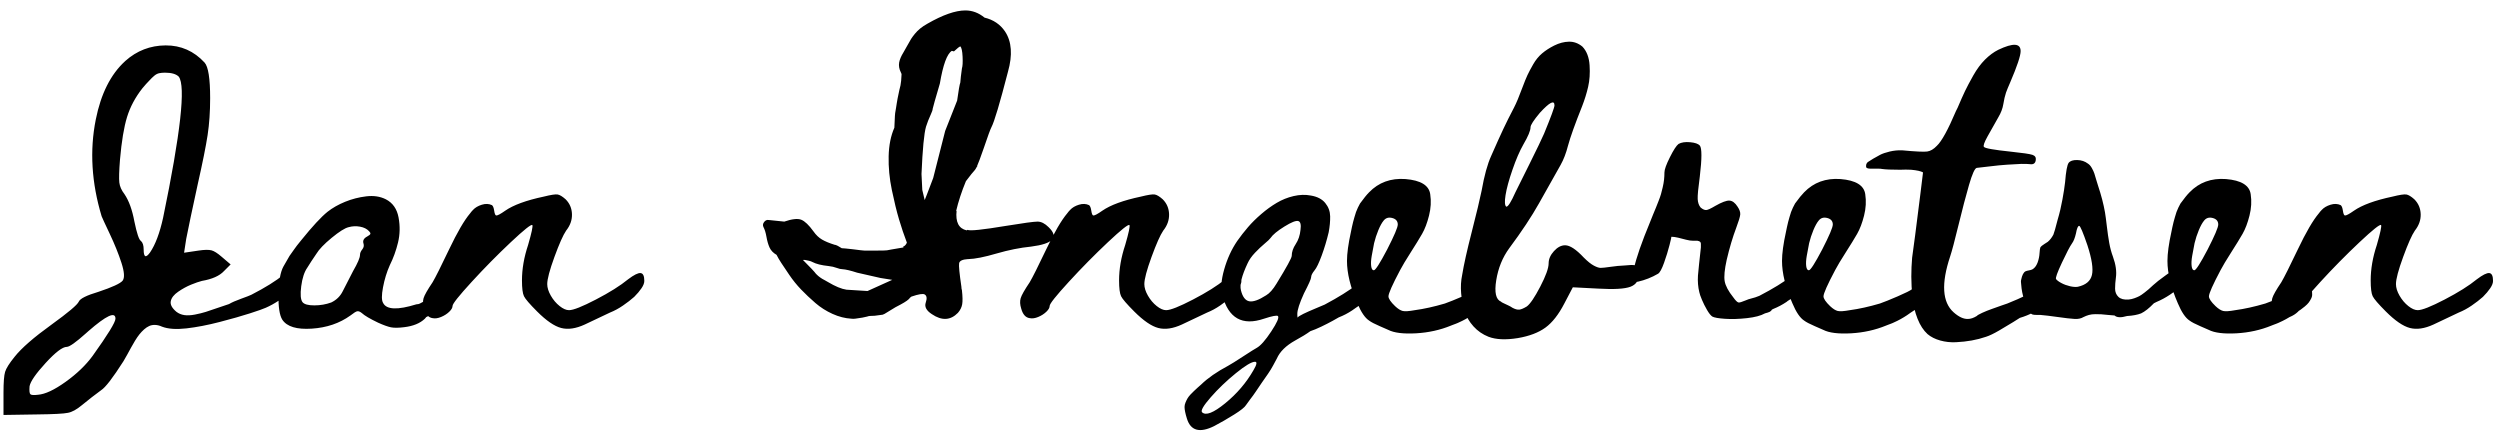<?xml version="1.0" encoding="UTF-8"?>
<svg xmlns="http://www.w3.org/2000/svg" width="235" height="42" viewBox="0 0 235 42" fill="none">
  <path d="M26.679 25.806C27.045 25.506 27.366 25.381 27.641 25.431C27.916 25.481 28.054 25.748 28.054 26.231C28.054 26.381 28.02 26.531 27.954 26.681C27.887 26.831 27.812 26.96 27.729 27.069C27.645 27.177 27.524 27.298 27.366 27.431C27.208 27.564 27.079 27.664 26.979 27.731C26.879 27.798 26.733 27.893 26.541 28.018C26.349 28.143 26.237 28.223 26.204 28.256C25.804 28.523 25.395 28.748 24.979 28.931C24.762 29.031 24.266 29.206 23.491 29.456C22.716 29.706 21.766 29.977 20.641 30.268C19.516 30.56 18.474 30.76 17.516 30.869C16.558 30.977 15.795 30.923 15.229 30.706C15.012 30.606 14.8 30.552 14.591 30.544C14.383 30.535 14.195 30.569 14.029 30.643C13.862 30.718 13.7 30.827 13.541 30.968C13.383 31.11 13.237 31.264 13.104 31.431C12.97 31.598 12.833 31.798 12.691 32.031C12.55 32.264 12.425 32.481 12.316 32.681C12.208 32.881 12.087 33.102 11.954 33.343C11.82 33.585 11.704 33.789 11.604 33.956C10.604 35.523 9.904 36.431 9.504 36.681C8.954 37.081 8.354 37.548 7.704 38.081C7.204 38.498 6.762 38.739 6.379 38.806C5.995 38.889 5.037 38.939 3.504 38.956L0.329 39.006V36.906C0.329 35.939 0.379 35.289 0.479 34.956C0.579 34.623 0.879 34.148 1.379 33.531C2.029 32.714 3.187 31.706 4.854 30.506C6.42 29.373 7.27 28.656 7.404 28.356C7.52 28.073 8.137 27.764 9.254 27.431C10.554 26.998 11.312 26.648 11.529 26.381C11.729 26.114 11.691 25.556 11.416 24.706C11.141 23.856 10.774 22.948 10.316 21.981C9.858 21.014 9.604 20.464 9.554 20.331C8.604 17.181 8.42 14.148 9.004 11.231C9.487 8.814 10.404 6.989 11.754 5.756C11.754 5.756 11.762 5.748 11.779 5.731C12.862 4.764 14.124 4.277 15.566 4.268C17.008 4.26 18.229 4.798 19.229 5.881C19.579 6.264 19.754 7.381 19.754 9.231C19.754 10.498 19.674 11.652 19.516 12.694C19.358 13.735 19.045 15.289 18.579 17.356C18.062 19.723 17.704 21.423 17.504 22.456L17.304 23.756L18.654 23.556C19.204 23.473 19.612 23.464 19.879 23.531C20.129 23.598 20.445 23.798 20.829 24.131L21.679 24.856L21.054 25.481C20.637 25.931 19.945 26.239 18.979 26.406C18.712 26.473 18.375 26.589 17.966 26.756C17.558 26.923 17.154 27.143 16.754 27.419C16.354 27.694 16.12 27.989 16.054 28.306C15.987 28.623 16.162 28.956 16.579 29.306C16.795 29.473 17.045 29.577 17.329 29.619C17.612 29.66 17.945 29.643 18.329 29.569C18.712 29.494 19.049 29.41 19.341 29.319C19.633 29.227 20.016 29.098 20.491 28.931C20.966 28.764 21.312 28.648 21.529 28.581C21.779 28.431 22.158 28.264 22.666 28.081C23.174 27.898 23.495 27.773 23.629 27.706C24.929 27.039 25.945 26.406 26.679 25.806ZM8.704 33.456C10.137 31.456 10.854 30.289 10.854 29.956C10.854 29.256 10.004 29.648 8.304 31.131L8.079 31.331C7.129 32.181 6.529 32.606 6.279 32.606C5.879 32.606 5.216 33.11 4.291 34.118C3.366 35.127 2.862 35.856 2.779 36.306C2.745 36.723 2.77 36.973 2.854 37.056C2.937 37.139 3.179 37.156 3.579 37.106C4.245 37.056 5.108 36.652 6.166 35.894C7.225 35.135 8.07 34.323 8.704 33.456ZM15.329 20.481C16.979 12.514 17.47 8.089 16.804 7.206C16.554 6.956 16.12 6.831 15.504 6.831C15.304 6.831 15.124 6.848 14.966 6.881C14.808 6.914 14.654 6.993 14.504 7.118C14.354 7.243 14.195 7.398 14.029 7.581C13.845 7.764 13.629 8.006 13.379 8.306C12.712 9.156 12.233 10.056 11.941 11.006C11.649 11.956 11.429 13.289 11.279 15.006C11.195 16.073 11.175 16.789 11.216 17.156C11.258 17.523 11.42 17.889 11.704 18.256C12.12 18.873 12.429 19.723 12.629 20.806C12.862 21.939 13.07 22.556 13.254 22.656C13.42 22.806 13.504 23.073 13.504 23.456C13.504 24.189 13.704 24.281 14.104 23.731C14.604 22.998 15.012 21.914 15.329 20.481ZM42.065 26.931C42.382 26.681 42.653 26.577 42.878 26.619C43.103 26.66 43.215 26.881 43.215 27.281C43.215 27.364 43.199 27.452 43.165 27.544C43.132 27.635 43.095 27.718 43.053 27.794C43.011 27.869 42.949 27.948 42.865 28.031C42.782 28.114 42.707 28.189 42.64 28.256C42.574 28.323 42.49 28.393 42.39 28.468C42.29 28.544 42.207 28.602 42.14 28.643C42.074 28.685 41.99 28.739 41.89 28.806C41.79 28.873 41.715 28.923 41.665 28.956C41.349 29.173 41.015 29.356 40.665 29.506C40.632 29.523 40.432 29.623 40.065 29.806L39.94 29.956C39.49 30.389 38.84 30.656 37.99 30.756C37.457 30.823 37.045 30.827 36.753 30.768C36.461 30.71 36.057 30.564 35.54 30.331C34.774 29.964 34.265 29.664 34.015 29.431C33.849 29.298 33.707 29.239 33.59 29.256C33.474 29.273 33.257 29.406 32.94 29.656C31.924 30.389 30.711 30.802 29.303 30.893C27.895 30.985 26.974 30.706 26.54 30.056C26.274 29.639 26.153 28.831 26.178 27.631C26.203 26.431 26.357 25.573 26.64 25.056C26.89 24.606 27.082 24.273 27.215 24.056C27.365 23.839 27.507 23.639 27.64 23.456C27.774 23.256 27.999 22.964 28.315 22.581C29.365 21.281 30.19 20.389 30.79 19.906C31.257 19.539 31.807 19.227 32.44 18.968C33.074 18.71 33.736 18.539 34.428 18.456C35.12 18.373 35.732 18.464 36.265 18.731C36.915 19.064 37.315 19.635 37.465 20.444C37.615 21.252 37.599 22.035 37.415 22.794C37.232 23.552 36.974 24.264 36.64 24.931C36.357 25.564 36.145 26.256 36.003 27.006C35.861 27.756 35.865 28.248 36.015 28.481C36.332 29.114 37.374 29.156 39.14 28.606C39.207 28.589 39.274 28.581 39.34 28.581C39.44 28.548 39.515 28.514 39.565 28.481C40.632 27.931 41.465 27.414 42.065 26.931ZM34.515 22.231C34.699 22.131 34.799 22.048 34.815 21.981C34.832 21.914 34.79 21.831 34.69 21.731C34.49 21.514 34.207 21.373 33.84 21.306C33.474 21.239 33.115 21.256 32.765 21.356C32.415 21.439 31.886 21.773 31.178 22.356C30.47 22.939 29.99 23.439 29.74 23.856C29.407 24.339 29.124 24.773 28.89 25.156C28.607 25.556 28.415 26.139 28.315 26.906C28.215 27.673 28.257 28.173 28.44 28.406C28.607 28.606 28.974 28.706 29.54 28.706C30.107 28.706 30.64 28.614 31.14 28.431C31.624 28.198 31.982 27.848 32.215 27.381C32.615 26.598 32.94 25.964 33.19 25.481C33.624 24.731 33.84 24.223 33.84 23.956C33.84 23.789 33.911 23.619 34.053 23.444C34.195 23.268 34.232 23.081 34.165 22.881C34.082 22.614 34.199 22.398 34.515 22.231ZM40.665 26.531C40.932 26.081 41.449 25.052 42.215 23.444C42.982 21.835 43.64 20.706 44.19 20.056C44.274 19.939 44.365 19.831 44.465 19.731C44.665 19.514 44.94 19.352 45.29 19.244C45.64 19.135 45.957 19.148 46.24 19.281C46.34 19.348 46.411 19.523 46.453 19.806C46.495 20.089 46.557 20.239 46.64 20.256C46.757 20.273 47.04 20.123 47.49 19.806C48.257 19.273 49.465 18.831 51.115 18.481C51.782 18.314 52.215 18.248 52.415 18.281C52.615 18.314 52.865 18.464 53.165 18.731C53.549 19.114 53.749 19.581 53.765 20.131C53.782 20.681 53.599 21.198 53.215 21.681C52.932 22.098 52.565 22.923 52.115 24.156C51.665 25.389 51.44 26.239 51.44 26.706C51.44 27.039 51.553 27.402 51.778 27.794C52.003 28.185 52.278 28.51 52.603 28.768C52.928 29.027 53.224 29.156 53.49 29.156C53.89 29.156 54.732 28.823 56.015 28.156C57.299 27.489 58.307 26.856 59.04 26.256C59.59 25.839 59.982 25.643 60.215 25.669C60.449 25.694 60.565 25.939 60.565 26.406C60.565 26.606 60.478 26.835 60.303 27.093C60.128 27.352 59.899 27.623 59.615 27.906C59.315 28.173 58.965 28.444 58.565 28.718C58.165 28.994 57.757 29.214 57.34 29.381C56.24 29.898 55.449 30.273 54.965 30.506C54.132 30.889 53.395 30.998 52.753 30.831C52.111 30.664 51.357 30.148 50.49 29.281C49.79 28.581 49.378 28.102 49.253 27.843C49.128 27.585 49.065 27.089 49.065 26.356C49.065 25.289 49.257 24.181 49.64 23.031C49.974 21.881 50.107 21.256 50.04 21.156C49.94 21.056 49.265 21.593 48.015 22.768C46.765 23.944 45.54 25.185 44.34 26.494C43.14 27.802 42.54 28.556 42.54 28.756C42.54 28.923 42.436 29.106 42.228 29.306C42.02 29.506 41.765 29.669 41.465 29.794C41.165 29.919 40.899 29.956 40.665 29.906C40.282 29.856 40.015 29.556 39.865 29.006C39.749 28.639 39.732 28.314 39.815 28.031C39.899 27.748 40.182 27.248 40.665 26.531ZM98.57 21.356C99.554 22.306 99.004 22.914 96.921 23.181C95.904 23.281 94.82 23.498 93.671 23.831C92.537 24.164 91.654 24.339 91.02 24.356H90.971C90.471 24.389 90.2 24.518 90.158 24.744C90.116 24.968 90.187 25.706 90.371 26.956C90.371 27.073 90.387 27.181 90.421 27.281C90.487 27.881 90.496 28.323 90.445 28.606C90.395 28.889 90.262 29.156 90.046 29.406C89.346 30.123 88.529 30.164 87.596 29.531C87.079 29.198 86.887 28.835 87.02 28.444C87.154 28.052 87.121 27.798 86.921 27.681C86.77 27.581 86.354 27.648 85.671 27.881L85.546 27.981C85.445 28.148 85.145 28.364 84.645 28.631C84.412 28.748 84.254 28.831 84.171 28.881L83.145 29.506L82.971 29.581L82.221 29.681C81.854 29.681 81.621 29.706 81.52 29.756C81.287 29.823 80.912 29.889 80.395 29.956C80.262 29.973 80.137 29.973 80.02 29.956C79.437 29.923 78.85 29.773 78.258 29.506C77.666 29.239 77.129 28.898 76.645 28.481C76.162 28.064 75.716 27.643 75.308 27.218C74.9 26.794 74.529 26.335 74.195 25.843C73.862 25.352 73.608 24.973 73.433 24.706C73.258 24.439 73.112 24.189 72.996 23.956C72.679 23.773 72.458 23.539 72.333 23.256C72.208 22.973 72.112 22.639 72.046 22.256C71.979 21.873 71.887 21.573 71.77 21.356C71.687 21.189 71.704 21.031 71.82 20.881C71.937 20.714 72.087 20.648 72.27 20.681L73.721 20.831C74.454 20.581 74.987 20.523 75.32 20.656C75.654 20.789 76.037 21.156 76.471 21.756C76.704 22.089 76.971 22.343 77.27 22.518C77.57 22.694 77.962 22.856 78.445 23.006L78.57 23.031C78.671 23.064 78.812 23.139 78.996 23.256L79.121 23.331C79.237 23.331 79.587 23.364 80.171 23.431C80.804 23.514 81.171 23.556 81.27 23.556C81.404 23.556 81.712 23.556 82.195 23.556C82.895 23.556 83.287 23.548 83.371 23.531L83.77 23.456C84.304 23.373 84.695 23.306 84.945 23.256L84.871 23.206C85.054 23.123 85.179 22.989 85.246 22.806C84.979 22.106 84.733 21.377 84.508 20.619C84.283 19.86 84.058 18.939 83.833 17.856C83.608 16.773 83.508 15.714 83.533 14.681C83.558 13.648 83.737 12.756 84.07 12.006L84.121 10.906C84.121 10.773 84.154 10.531 84.221 10.181C84.27 9.914 84.296 9.756 84.296 9.706C84.312 9.556 84.395 9.131 84.546 8.431L84.645 8.031C84.695 7.798 84.729 7.448 84.746 6.981C84.746 6.948 84.721 6.881 84.671 6.781C84.52 6.481 84.471 6.181 84.52 5.881C84.57 5.598 84.704 5.281 84.921 4.931C85.02 4.764 85.145 4.543 85.296 4.268C85.445 3.993 85.562 3.789 85.645 3.656C85.729 3.523 85.846 3.364 85.996 3.181C86.145 2.998 86.312 2.831 86.496 2.681C86.679 2.531 86.904 2.381 87.171 2.231C88.621 1.398 89.812 0.981 90.746 0.981C91.395 0.981 91.996 1.206 92.546 1.656C93.379 1.856 94.02 2.289 94.471 2.956C95.104 3.906 95.195 5.173 94.746 6.756C93.979 9.723 93.462 11.456 93.195 11.956C93.096 12.139 92.854 12.798 92.471 13.931C92.171 14.798 91.962 15.356 91.846 15.606L91.871 15.631L91.82 15.681C91.737 15.848 91.662 15.964 91.596 16.031C91.479 16.148 91.212 16.481 90.796 17.031C90.395 17.998 90.087 18.939 89.871 19.856L89.921 19.806C89.804 20.873 90.121 21.489 90.871 21.656L90.945 21.606C91.162 21.723 92.371 21.598 94.57 21.231C96.204 20.964 97.191 20.831 97.533 20.831C97.875 20.831 98.221 21.006 98.57 21.356ZM81.546 27.356L83.871 26.306L82.77 26.131L80.57 25.631C79.954 25.431 79.496 25.323 79.195 25.306C79.046 25.306 78.862 25.264 78.645 25.181C78.429 25.098 78.171 25.039 77.871 25.006C77.221 24.939 76.721 24.814 76.371 24.631C76.287 24.581 76.171 24.539 76.02 24.506C75.871 24.473 75.746 24.448 75.645 24.431H75.471C76.171 25.131 76.579 25.564 76.695 25.731C76.729 25.764 76.766 25.802 76.808 25.843C76.85 25.885 76.891 25.923 76.933 25.956C76.975 25.989 77.029 26.031 77.096 26.081C77.162 26.131 77.225 26.173 77.283 26.206C77.341 26.239 77.425 26.285 77.533 26.343C77.641 26.402 77.737 26.456 77.82 26.506C78.52 26.923 79.104 27.164 79.57 27.231L81.546 27.356ZM88.846 12.306L89.971 9.456C90.104 8.489 90.204 7.923 90.27 7.756C90.27 7.706 90.287 7.523 90.32 7.206C90.371 6.823 90.404 6.564 90.421 6.431C90.487 6.231 90.508 5.864 90.483 5.331C90.458 4.798 90.387 4.473 90.27 4.356C90.27 4.356 90.254 4.364 90.221 4.381C90.187 4.398 90.137 4.431 90.07 4.481C90.004 4.531 89.937 4.589 89.871 4.656L89.671 4.831L89.471 4.781C89.02 5.064 88.645 6.089 88.346 7.856C87.929 9.273 87.704 10.064 87.671 10.231C87.671 10.331 87.612 10.506 87.496 10.756C87.312 11.156 87.162 11.539 87.046 11.906C86.862 12.539 86.721 14.023 86.621 16.356L86.695 17.856L86.921 18.806C86.987 18.656 87.054 18.489 87.121 18.306L87.721 16.731L88.846 12.306ZM96.793 26.531C97.06 26.081 97.577 25.052 98.343 23.444C99.11 21.835 99.768 20.706 100.318 20.056C100.402 19.939 100.493 19.831 100.593 19.731C100.793 19.514 101.068 19.352 101.418 19.244C101.768 19.135 102.085 19.148 102.368 19.281C102.468 19.348 102.539 19.523 102.581 19.806C102.623 20.089 102.685 20.239 102.768 20.256C102.885 20.273 103.168 20.123 103.618 19.806C104.385 19.273 105.593 18.831 107.243 18.481C107.91 18.314 108.343 18.248 108.543 18.281C108.743 18.314 108.993 18.464 109.293 18.731C109.677 19.114 109.877 19.581 109.893 20.131C109.91 20.681 109.727 21.198 109.343 21.681C109.06 22.098 108.693 22.923 108.243 24.156C107.793 25.389 107.568 26.239 107.568 26.706C107.568 27.039 107.681 27.402 107.906 27.794C108.131 28.185 108.406 28.51 108.731 28.768C109.056 29.027 109.352 29.156 109.618 29.156C110.018 29.156 110.86 28.823 112.143 28.156C113.427 27.489 114.435 26.856 115.168 26.256C115.718 25.839 116.11 25.643 116.343 25.669C116.577 25.694 116.693 25.939 116.693 26.406C116.693 26.606 116.606 26.835 116.431 27.093C116.256 27.352 116.027 27.623 115.743 27.906C115.443 28.173 115.093 28.444 114.693 28.718C114.293 28.994 113.885 29.214 113.468 29.381C112.368 29.898 111.577 30.273 111.093 30.506C110.26 30.889 109.523 30.998 108.881 30.831C108.239 30.664 107.485 30.148 106.618 29.281C105.918 28.581 105.506 28.102 105.381 27.843C105.256 27.585 105.193 27.089 105.193 26.356C105.193 25.289 105.385 24.181 105.768 23.031C106.102 21.881 106.235 21.256 106.168 21.156C106.068 21.056 105.393 21.593 104.143 22.768C102.893 23.944 101.668 25.185 100.468 26.494C99.268 27.802 98.668 28.556 98.668 28.756C98.668 28.923 98.564 29.106 98.356 29.306C98.147 29.506 97.893 29.669 97.593 29.794C97.293 29.919 97.027 29.956 96.793 29.906C96.41 29.856 96.143 29.556 95.993 29.006C95.877 28.639 95.86 28.314 95.943 28.031C96.027 27.748 96.31 27.248 96.793 26.531ZM127.572 26.731C127.939 26.414 128.26 26.285 128.535 26.343C128.81 26.402 128.947 26.673 128.947 27.156C128.947 27.289 128.914 27.431 128.847 27.581C128.78 27.731 128.705 27.86 128.622 27.968C128.539 28.077 128.414 28.202 128.247 28.343C128.08 28.485 127.951 28.589 127.86 28.656C127.768 28.723 127.626 28.819 127.435 28.944C127.243 29.069 127.13 29.148 127.097 29.181C126.697 29.448 126.28 29.664 125.847 29.831C125.797 29.864 125.605 29.973 125.272 30.156C124.939 30.339 124.58 30.523 124.197 30.706C123.814 30.889 123.472 31.031 123.172 31.131C122.805 31.398 122.33 31.689 121.747 32.006C120.88 32.489 120.305 33.056 120.022 33.706C119.939 33.873 119.822 34.089 119.672 34.356C119.539 34.606 119.38 34.864 119.197 35.131C119.03 35.381 118.839 35.656 118.622 35.956C118.405 36.273 118.214 36.556 118.047 36.806C117.88 37.056 117.705 37.298 117.522 37.531C117.339 37.781 117.205 37.964 117.122 38.081C117.005 38.281 116.635 38.577 116.01 38.968C115.385 39.36 114.755 39.723 114.122 40.056C112.772 40.723 111.922 40.489 111.572 39.356C111.422 38.873 111.347 38.506 111.347 38.256C111.347 38.123 111.376 37.985 111.435 37.843C111.493 37.702 111.555 37.573 111.622 37.456C111.689 37.339 111.785 37.214 111.91 37.081C112.035 36.948 112.143 36.839 112.235 36.756C112.326 36.673 112.443 36.564 112.585 36.431C112.726 36.298 112.83 36.206 112.897 36.156C113.53 35.539 114.38 34.948 115.447 34.381C115.747 34.214 116.189 33.939 116.772 33.556C117.539 33.056 117.989 32.773 118.122 32.706C118.489 32.506 118.947 31.989 119.497 31.156C120.047 30.323 120.255 29.839 120.122 29.706C120.022 29.623 119.589 29.706 118.822 29.956C116.772 30.656 115.464 29.914 114.897 27.731C114.73 27.131 114.789 26.331 115.072 25.331C115.355 24.331 115.764 23.439 116.297 22.656C116.614 22.206 116.951 21.773 117.31 21.356C117.668 20.939 118.085 20.527 118.56 20.119C119.035 19.71 119.518 19.36 120.01 19.069C120.501 18.777 121.03 18.564 121.597 18.431C122.164 18.298 122.705 18.281 123.222 18.381C123.822 18.481 124.272 18.714 124.572 19.081C124.872 19.448 125.026 19.864 125.035 20.331C125.043 20.798 124.997 21.298 124.897 21.831C124.714 22.598 124.493 23.331 124.235 24.031C123.976 24.731 123.755 25.189 123.572 25.406C123.355 25.673 123.247 25.889 123.247 26.056C123.247 26.206 123.022 26.714 122.572 27.581C122.155 28.498 121.947 29.139 121.947 29.506C121.947 29.656 121.955 29.773 121.972 29.856C122.022 29.773 122.201 29.656 122.51 29.506C122.818 29.356 123.193 29.189 123.635 29.006C124.076 28.823 124.372 28.698 124.522 28.631C125.805 27.948 126.822 27.314 127.572 26.731ZM117.822 34.806C118.139 34.273 118.189 34.006 117.972 34.006C117.655 34.006 117.055 34.364 116.172 35.081C115.289 35.798 114.501 36.552 113.81 37.343C113.118 38.135 112.847 38.606 112.997 38.756C113.347 39.089 114.072 38.806 115.172 37.906C116.272 37.006 117.155 35.973 117.822 34.806ZM119.997 26.656C120.947 25.106 121.422 24.239 121.422 24.056C121.422 23.689 121.547 23.319 121.797 22.944C122.047 22.569 122.197 22.123 122.247 21.606C122.314 21.123 122.247 20.848 122.047 20.781C121.83 20.714 121.393 20.885 120.735 21.294C120.076 21.702 119.639 22.064 119.422 22.381C119.355 22.481 119.176 22.652 118.885 22.893C118.593 23.135 118.289 23.423 117.972 23.756C117.655 24.089 117.422 24.423 117.272 24.756C116.722 25.923 116.514 26.764 116.647 27.281C116.797 27.898 117.055 28.244 117.422 28.319C117.789 28.393 118.322 28.206 119.022 27.756C119.339 27.573 119.664 27.206 119.997 26.656ZM138.841 27.181C139.207 26.881 139.528 26.76 139.803 26.819C140.078 26.877 140.216 27.139 140.216 27.606C140.232 27.756 140.203 27.906 140.128 28.056C140.053 28.206 139.974 28.335 139.891 28.444C139.807 28.552 139.687 28.673 139.528 28.806C139.37 28.939 139.241 29.039 139.141 29.106C139.041 29.173 138.895 29.268 138.703 29.393C138.512 29.518 138.399 29.598 138.366 29.631C137.966 29.898 137.557 30.123 137.141 30.306C137.107 30.323 137.062 30.343 137.003 30.369C136.945 30.393 136.882 30.419 136.816 30.444C136.749 30.468 136.682 30.494 136.616 30.518C136.549 30.544 136.495 30.564 136.453 30.581L136.391 30.606C135.374 31.023 134.282 31.264 133.116 31.331C131.916 31.398 131.041 31.289 130.491 31.006C130.424 30.973 130.157 30.856 129.691 30.656C129.224 30.456 128.891 30.281 128.691 30.131C128.307 29.881 127.941 29.339 127.591 28.506C126.941 27.006 126.616 25.681 126.616 24.531C126.616 23.831 126.741 22.914 126.991 21.781C127.007 21.714 127.037 21.573 127.078 21.356C127.12 21.139 127.157 20.977 127.191 20.869C127.224 20.76 127.266 20.61 127.316 20.419C127.366 20.227 127.416 20.064 127.466 19.931C127.516 19.798 127.574 19.66 127.641 19.518C127.707 19.377 127.774 19.248 127.841 19.131C128.191 18.648 128.474 18.298 128.691 18.081C129.591 17.148 130.732 16.731 132.116 16.831C133.549 16.948 134.324 17.423 134.441 18.256C134.541 18.906 134.503 19.577 134.328 20.268C134.153 20.96 133.937 21.531 133.678 21.981C133.42 22.431 133.062 23.014 132.603 23.731C132.145 24.448 131.816 24.998 131.616 25.381C130.882 26.764 130.516 27.589 130.516 27.856C130.516 28.073 130.724 28.381 131.141 28.781C131.407 29.031 131.645 29.181 131.853 29.231C132.062 29.281 132.441 29.256 132.991 29.156C133.857 29.039 134.799 28.831 135.816 28.531C136.199 28.398 136.757 28.173 137.491 27.856C138.224 27.539 138.674 27.314 138.841 27.181ZM129.141 25.406C129.291 25.406 129.707 24.756 130.391 23.456C131.057 22.156 131.391 21.373 131.391 21.106C131.391 20.789 131.22 20.585 130.878 20.494C130.537 20.402 130.266 20.481 130.066 20.731C129.899 20.931 129.732 21.231 129.566 21.631C129.399 22.031 129.266 22.439 129.166 22.856C129.082 23.273 129.007 23.673 128.941 24.056C128.874 24.439 128.857 24.76 128.891 25.018C128.924 25.277 129.007 25.406 129.141 25.406ZM154.046 25.131C154.062 25.231 154.071 25.423 154.071 25.706C154.071 26.339 153.8 26.756 153.258 26.956C152.717 27.156 151.721 27.214 150.271 27.131L147.846 27.006L147.046 28.531C146.512 29.564 145.921 30.319 145.271 30.794C144.621 31.268 143.754 31.598 142.671 31.781C141.537 31.964 140.621 31.923 139.921 31.656C139.371 31.439 138.9 31.114 138.508 30.681C138.117 30.248 137.837 29.768 137.671 29.244C137.504 28.718 137.396 28.156 137.346 27.556C137.296 26.956 137.329 26.381 137.446 25.831C137.596 24.898 137.896 23.552 138.346 21.794C138.796 20.035 139.104 18.748 139.271 17.931C139.521 16.514 139.821 15.423 140.171 14.656C140.654 13.556 141.037 12.706 141.321 12.106C141.587 11.539 141.921 10.873 142.321 10.106C142.537 9.689 142.796 9.073 143.096 8.256C143.296 7.723 143.458 7.323 143.583 7.056C143.708 6.789 143.887 6.452 144.121 6.043C144.354 5.635 144.633 5.293 144.958 5.018C145.283 4.743 145.662 4.498 146.096 4.281C146.562 4.048 147.025 3.927 147.483 3.918C147.942 3.91 148.362 4.064 148.746 4.381C149.146 4.798 149.371 5.381 149.421 6.131C149.471 6.881 149.425 7.56 149.283 8.168C149.142 8.777 148.954 9.381 148.721 9.981C148.054 11.648 147.612 12.881 147.396 13.681C147.212 14.398 146.979 15.006 146.696 15.506C145.396 17.806 144.721 19.006 144.671 19.106C143.971 20.356 143.037 21.764 141.871 23.331C141.237 24.198 140.829 25.202 140.646 26.343C140.462 27.485 140.612 28.156 141.096 28.356C141.112 28.389 141.196 28.439 141.346 28.506C141.496 28.573 141.637 28.639 141.771 28.706C141.921 28.773 142.054 28.848 142.171 28.931C142.421 29.064 142.633 29.123 142.808 29.106C142.983 29.089 143.221 28.989 143.521 28.806C143.837 28.573 144.258 27.952 144.783 26.944C145.308 25.935 145.571 25.206 145.571 24.756C145.571 24.356 145.737 23.973 146.071 23.606C146.404 23.239 146.754 23.056 147.121 23.056C147.571 23.056 148.154 23.439 148.871 24.206C149.237 24.573 149.554 24.827 149.821 24.968C150.087 25.11 150.3 25.181 150.458 25.181C150.617 25.181 150.929 25.148 151.396 25.081C151.846 25.014 152.279 24.973 152.696 24.956C153.146 24.906 153.475 24.898 153.683 24.931C153.892 24.964 154.012 25.031 154.046 25.131ZM142.171 15.956C141.837 16.923 141.621 17.718 141.521 18.343C141.421 18.968 141.446 19.331 141.596 19.431C141.762 19.431 142.046 18.981 142.446 18.081C142.646 17.681 143.092 16.785 143.783 15.393C144.475 14.002 144.929 13.056 145.146 12.556C145.796 10.973 146.121 10.089 146.121 9.906C146.121 9.373 145.662 9.606 144.746 10.606C144.162 11.306 143.871 11.756 143.871 11.956C143.871 12.273 143.646 12.814 143.196 13.581C142.846 14.198 142.504 14.989 142.171 15.956ZM168.433 25.931C168.783 25.614 169.095 25.485 169.37 25.544C169.645 25.602 169.791 25.864 169.808 26.331C169.808 26.464 169.787 26.593 169.745 26.718C169.703 26.843 169.637 26.96 169.545 27.069C169.453 27.177 169.362 27.281 169.27 27.381C169.178 27.481 169.066 27.581 168.933 27.681C168.799 27.781 168.687 27.864 168.595 27.931C168.503 27.998 168.383 28.077 168.233 28.169C168.083 28.26 167.983 28.331 167.933 28.381C167.533 28.648 167.124 28.864 166.708 29.031C166.674 29.048 166.624 29.073 166.558 29.106C166.524 29.189 166.458 29.256 166.358 29.306C166.258 29.356 166.108 29.406 165.908 29.456C165.524 29.673 164.958 29.823 164.208 29.906C163.458 29.989 162.774 30.01 162.158 29.968C161.541 29.927 161.141 29.856 160.958 29.756C160.808 29.656 160.641 29.448 160.458 29.131C160.274 28.814 160.116 28.498 159.983 28.181C159.849 27.864 159.766 27.623 159.733 27.456C159.616 26.973 159.574 26.456 159.608 25.906C159.658 25.339 159.749 24.456 159.883 23.256V22.906C159.883 22.823 159.853 22.76 159.795 22.718C159.737 22.677 159.658 22.648 159.558 22.631C159.458 22.631 159.324 22.631 159.158 22.631C158.958 22.631 158.733 22.598 158.483 22.531C158.233 22.464 157.987 22.402 157.745 22.343C157.503 22.285 157.291 22.256 157.108 22.256C157.124 22.256 157.066 22.518 156.933 23.044C156.799 23.569 156.628 24.123 156.42 24.706C156.212 25.289 156.024 25.631 155.858 25.731C155.258 26.081 154.624 26.331 153.958 26.481C153.091 26.681 153.483 24.789 155.133 20.806C155.166 20.706 155.249 20.498 155.383 20.181C155.516 19.864 155.608 19.643 155.658 19.518C155.708 19.393 155.787 19.194 155.895 18.919C156.003 18.643 156.083 18.419 156.133 18.244C156.183 18.069 156.237 17.856 156.295 17.606C156.353 17.356 156.395 17.119 156.42 16.893C156.445 16.669 156.458 16.439 156.458 16.206C156.458 15.939 156.628 15.464 156.97 14.781C157.312 14.098 157.583 13.681 157.783 13.531C158.049 13.381 158.412 13.327 158.87 13.368C159.328 13.41 159.633 13.514 159.783 13.681C159.983 13.931 159.983 14.898 159.783 16.581C159.633 17.681 159.566 18.389 159.583 18.706C159.599 19.039 159.691 19.306 159.858 19.506C160.058 19.673 160.233 19.752 160.383 19.744C160.533 19.735 160.816 19.606 161.233 19.356C161.849 19.006 162.295 18.839 162.57 18.856C162.845 18.873 163.099 19.064 163.333 19.431C163.516 19.698 163.599 19.939 163.583 20.156C163.566 20.373 163.441 20.789 163.208 21.406C162.874 22.289 162.574 23.298 162.308 24.431C162.108 25.331 162.045 25.998 162.12 26.431C162.195 26.864 162.466 27.373 162.933 27.956C163.133 28.239 163.291 28.398 163.408 28.431C163.458 28.448 163.545 28.435 163.67 28.393C163.795 28.352 163.928 28.302 164.07 28.244C164.212 28.185 164.308 28.148 164.358 28.131C164.874 27.998 165.216 27.889 165.383 27.806C166.666 27.139 167.683 26.514 168.433 25.931ZM179.734 27.181C180.101 26.881 180.422 26.76 180.697 26.819C180.972 26.877 181.109 27.139 181.109 27.606C181.126 27.756 181.097 27.906 181.022 28.056C180.947 28.206 180.868 28.335 180.784 28.444C180.701 28.552 180.58 28.673 180.422 28.806C180.264 28.939 180.134 29.039 180.034 29.106C179.934 29.173 179.789 29.268 179.597 29.393C179.405 29.518 179.293 29.598 179.259 29.631C178.859 29.898 178.451 30.123 178.034 30.306C178.001 30.323 177.955 30.343 177.897 30.369C177.839 30.393 177.776 30.419 177.709 30.444C177.643 30.468 177.576 30.494 177.509 30.518C177.443 30.544 177.389 30.564 177.347 30.581L177.284 30.606C176.268 31.023 175.176 31.264 174.009 31.331C172.809 31.398 171.934 31.289 171.384 31.006C171.318 30.973 171.051 30.856 170.584 30.656C170.118 30.456 169.784 30.281 169.584 30.131C169.201 29.881 168.834 29.339 168.484 28.506C167.834 27.006 167.509 25.681 167.509 24.531C167.509 23.831 167.634 22.914 167.884 21.781C167.901 21.714 167.93 21.573 167.972 21.356C168.014 21.139 168.051 20.977 168.084 20.869C168.118 20.76 168.159 20.61 168.209 20.419C168.259 20.227 168.309 20.064 168.359 19.931C168.409 19.798 168.468 19.66 168.534 19.518C168.601 19.377 168.668 19.248 168.734 19.131C169.084 18.648 169.368 18.298 169.584 18.081C170.484 17.148 171.626 16.731 173.009 16.831C174.443 16.948 175.218 17.423 175.334 18.256C175.434 18.906 175.397 19.577 175.222 20.268C175.047 20.96 174.83 21.531 174.572 21.981C174.314 22.431 173.955 23.014 173.497 23.731C173.039 24.448 172.709 24.998 172.509 25.381C171.776 26.764 171.409 27.589 171.409 27.856C171.409 28.073 171.618 28.381 172.034 28.781C172.301 29.031 172.539 29.181 172.747 29.231C172.955 29.281 173.334 29.256 173.884 29.156C174.751 29.039 175.693 28.831 176.709 28.531C177.093 28.398 177.651 28.173 178.384 27.856C179.118 27.539 179.568 27.314 179.734 27.181ZM170.034 25.406C170.184 25.406 170.601 24.756 171.284 23.456C171.951 22.156 172.284 21.373 172.284 21.106C172.284 20.789 172.114 20.585 171.772 20.494C171.43 20.402 171.159 20.481 170.959 20.731C170.793 20.931 170.626 21.231 170.459 21.631C170.293 22.031 170.159 22.439 170.059 22.856C169.976 23.273 169.901 23.673 169.834 24.056C169.768 24.439 169.751 24.76 169.784 25.018C169.818 25.277 169.901 25.406 170.034 25.406ZM191.914 26.956C192.298 26.689 192.623 26.602 192.889 26.694C193.156 26.785 193.273 27.064 193.239 27.531C193.223 27.648 193.185 27.768 193.127 27.893C193.068 28.018 192.989 28.131 192.889 28.231C192.789 28.331 192.693 28.423 192.602 28.506C192.51 28.589 192.389 28.677 192.239 28.768C192.089 28.86 191.964 28.931 191.864 28.981C191.764 29.031 191.635 29.098 191.477 29.181C191.318 29.264 191.214 29.323 191.164 29.356C190.748 29.573 190.314 29.748 189.864 29.881C189.848 29.898 189.643 30.027 189.252 30.268C188.86 30.51 188.414 30.777 187.914 31.069C187.414 31.36 187.006 31.556 186.689 31.656C186.256 31.806 185.806 31.923 185.339 32.006C184.873 32.089 184.381 32.144 183.864 32.169C183.348 32.194 182.852 32.139 182.377 32.006C181.902 31.873 181.506 31.673 181.189 31.406C180.806 31.056 180.493 30.577 180.252 29.968C180.01 29.36 179.852 28.702 179.777 27.994C179.702 27.285 179.664 26.623 179.664 26.006C179.664 25.389 179.689 24.798 179.739 24.231C179.756 24.148 179.852 23.435 180.027 22.093C180.202 20.752 180.368 19.435 180.527 18.143L180.764 16.206C180.564 16.089 180.189 16.006 179.639 15.956C179.306 15.939 178.964 15.939 178.614 15.956C177.798 15.956 177.223 15.931 176.889 15.881C176.823 15.864 176.727 15.856 176.602 15.856C176.477 15.856 176.352 15.856 176.227 15.856C176.102 15.856 175.977 15.856 175.852 15.856C175.727 15.856 175.627 15.844 175.552 15.819C175.477 15.793 175.431 15.756 175.414 15.706C175.381 15.439 175.489 15.248 175.739 15.131C175.756 15.114 175.868 15.043 176.077 14.918C176.285 14.793 176.502 14.673 176.727 14.556C176.952 14.439 177.256 14.335 177.639 14.243C178.023 14.152 178.414 14.114 178.814 14.131C180.064 14.248 180.843 14.285 181.152 14.243C181.46 14.202 181.764 14.023 182.064 13.706C182.514 13.289 183.114 12.198 183.864 10.431C183.898 10.364 183.948 10.264 184.014 10.131C184.298 9.464 184.531 8.939 184.714 8.556C184.898 8.173 185.156 7.685 185.489 7.093C185.823 6.502 186.189 6.006 186.589 5.606C186.989 5.206 187.406 4.898 187.839 4.681C189.239 4.014 189.939 4.056 189.939 4.806C189.939 5.239 189.614 6.214 188.964 7.731C188.781 8.148 188.648 8.473 188.564 8.706C188.464 9.006 188.381 9.364 188.314 9.781C188.248 10.198 188.089 10.614 187.839 11.031C187.439 11.731 187.106 12.323 186.839 12.806C186.523 13.373 186.406 13.706 186.489 13.806C186.573 13.939 187.414 14.089 189.014 14.256C190.131 14.373 190.81 14.473 191.052 14.556C191.293 14.639 191.398 14.798 191.364 15.031C191.331 15.348 191.148 15.481 190.814 15.431C190.681 15.414 190.414 15.406 190.014 15.406C189.614 15.423 189.164 15.448 188.664 15.481C188.164 15.514 187.648 15.564 187.114 15.631C186.598 15.698 186.164 15.748 185.814 15.781C185.631 15.814 185.389 16.348 185.089 17.381C184.789 18.414 184.46 19.669 184.102 21.143C183.743 22.619 183.481 23.606 183.314 24.106C182.464 26.656 182.573 28.406 183.639 29.356C184.123 29.789 184.573 29.998 184.989 29.981C185.239 29.981 185.514 29.889 185.814 29.706C185.864 29.639 186.035 29.539 186.327 29.406C186.618 29.273 186.918 29.152 187.227 29.044C187.535 28.935 187.852 28.823 188.177 28.706C188.502 28.589 188.673 28.531 188.689 28.531C190.023 27.998 191.098 27.473 191.914 26.956ZM204.443 25.256C204.81 24.939 205.131 24.81 205.406 24.869C205.681 24.927 205.818 25.198 205.818 25.681C205.818 25.781 205.802 25.889 205.768 26.006C205.735 26.123 205.689 26.227 205.631 26.319C205.573 26.41 205.498 26.506 205.406 26.606C205.314 26.706 205.223 26.794 205.131 26.869C205.039 26.944 204.935 27.023 204.818 27.106C204.702 27.189 204.602 27.26 204.518 27.319C204.435 27.377 204.335 27.448 204.218 27.531C204.102 27.614 204.018 27.673 203.968 27.706C203.568 27.973 203.152 28.198 202.718 28.381C202.685 28.398 202.602 28.439 202.468 28.506C202.018 28.973 201.618 29.289 201.268 29.456C200.935 29.589 200.493 29.673 199.943 29.706C199.377 29.873 198.985 29.856 198.768 29.656C198.702 29.656 198.506 29.639 198.181 29.606C197.856 29.573 197.635 29.552 197.518 29.544C197.402 29.535 197.223 29.531 196.981 29.531C196.739 29.531 196.531 29.556 196.356 29.606C196.181 29.656 196.01 29.723 195.843 29.806C195.627 29.939 195.352 29.998 195.018 29.981C194.685 29.964 194.11 29.898 193.293 29.781C192.71 29.698 192.218 29.639 191.818 29.606C191.735 29.606 191.643 29.606 191.543 29.606C191.443 29.606 191.335 29.602 191.218 29.593C191.102 29.585 191.01 29.556 190.943 29.506C190.76 29.389 190.535 28.939 190.268 28.156C190.118 27.706 190.027 27.239 189.993 26.756C189.96 26.556 189.96 26.398 189.993 26.281C190.077 25.864 190.21 25.606 190.393 25.506C190.46 25.473 190.585 25.439 190.768 25.406C190.952 25.373 191.085 25.314 191.168 25.231C191.318 25.114 191.443 24.923 191.543 24.656C191.643 24.373 191.702 24.081 191.718 23.781C191.735 23.514 191.76 23.339 191.793 23.256C191.86 23.156 191.989 23.048 192.181 22.931C192.373 22.814 192.477 22.748 192.493 22.731C192.693 22.564 192.868 22.339 193.018 22.056C193.085 21.906 193.218 21.439 193.418 20.656C193.602 20.039 193.752 19.406 193.868 18.756C193.985 18.123 194.068 17.581 194.118 17.131C194.202 16.098 194.314 15.489 194.456 15.306C194.598 15.123 194.864 15.035 195.256 15.043C195.648 15.052 195.985 15.164 196.268 15.381C196.402 15.464 196.523 15.602 196.631 15.793C196.739 15.985 196.818 16.156 196.868 16.306C196.918 16.456 196.981 16.664 197.056 16.931C197.131 17.198 197.185 17.373 197.218 17.456C197.518 18.356 197.735 19.189 197.868 19.956C197.918 20.256 197.977 20.694 198.043 21.268C198.11 21.843 198.185 22.364 198.268 22.831C198.352 23.298 198.468 23.731 198.618 24.131C198.885 24.864 198.977 25.523 198.893 26.106C198.843 26.473 198.818 26.814 198.818 27.131C198.818 27.448 198.923 27.706 199.131 27.906C199.339 28.106 199.66 28.189 200.093 28.156C200.277 28.139 200.46 28.098 200.643 28.031C200.827 27.964 200.981 27.898 201.106 27.831C201.231 27.764 201.389 27.656 201.581 27.506C201.773 27.356 201.902 27.252 201.968 27.194C202.035 27.135 202.177 27.006 202.393 26.806C202.643 26.573 203.031 26.268 203.556 25.893C204.081 25.518 204.377 25.306 204.443 25.256ZM195.318 26.956C196.068 26.789 196.51 26.419 196.643 25.843C196.777 25.268 196.635 24.339 196.218 23.056C195.802 21.839 195.543 21.231 195.443 21.231C195.327 21.231 195.227 21.464 195.143 21.931C195.043 22.364 194.918 22.681 194.768 22.881C194.568 23.164 194.252 23.768 193.818 24.694C193.385 25.619 193.202 26.131 193.268 26.231C193.352 26.348 193.518 26.473 193.768 26.606C194.018 26.739 194.289 26.839 194.581 26.906C194.873 26.973 195.118 26.989 195.318 26.956ZM215.965 27.181C216.332 26.881 216.652 26.76 216.927 26.819C217.202 26.877 217.34 27.139 217.34 27.606C217.357 27.756 217.327 27.906 217.252 28.056C217.177 28.206 217.098 28.335 217.015 28.444C216.932 28.552 216.811 28.673 216.652 28.806C216.494 28.939 216.365 29.039 216.265 29.106C216.165 29.173 216.019 29.268 215.827 29.393C215.636 29.518 215.523 29.598 215.49 29.631C215.09 29.898 214.682 30.123 214.265 30.306C214.232 30.323 214.186 30.343 214.127 30.369C214.069 30.393 214.007 30.419 213.94 30.444C213.873 30.468 213.807 30.494 213.74 30.518C213.673 30.544 213.619 30.564 213.577 30.581L213.515 30.606C212.498 31.023 211.407 31.264 210.24 31.331C209.04 31.398 208.165 31.289 207.615 31.006C207.548 30.973 207.282 30.856 206.815 30.656C206.348 30.456 206.015 30.281 205.815 30.131C205.432 29.881 205.065 29.339 204.715 28.506C204.065 27.006 203.74 25.681 203.74 24.531C203.74 23.831 203.865 22.914 204.115 21.781C204.132 21.714 204.161 21.573 204.202 21.356C204.244 21.139 204.282 20.977 204.315 20.869C204.348 20.76 204.39 20.61 204.44 20.419C204.49 20.227 204.54 20.064 204.59 19.931C204.64 19.798 204.698 19.66 204.765 19.518C204.832 19.377 204.898 19.248 204.965 19.131C205.315 18.648 205.598 18.298 205.815 18.081C206.715 17.148 207.857 16.731 209.24 16.831C210.673 16.948 211.448 17.423 211.565 18.256C211.665 18.906 211.627 19.577 211.452 20.268C211.277 20.96 211.061 21.531 210.802 21.981C210.544 22.431 210.186 23.014 209.727 23.731C209.269 24.448 208.94 24.998 208.74 25.381C208.007 26.764 207.64 27.589 207.64 27.856C207.64 28.073 207.848 28.381 208.265 28.781C208.532 29.031 208.769 29.181 208.977 29.231C209.186 29.281 209.565 29.256 210.115 29.156C210.982 29.039 211.923 28.831 212.94 28.531C213.323 28.398 213.882 28.173 214.615 27.856C215.348 27.539 215.798 27.314 215.965 27.181ZM206.265 25.406C206.415 25.406 206.832 24.756 207.515 23.456C208.182 22.156 208.515 21.373 208.515 21.106C208.515 20.789 208.344 20.585 208.002 20.494C207.661 20.402 207.39 20.481 207.19 20.731C207.023 20.931 206.857 21.231 206.69 21.631C206.523 22.031 206.39 22.439 206.29 22.856C206.207 23.273 206.132 23.673 206.065 24.056C205.998 24.439 205.982 24.76 206.015 25.018C206.048 25.277 206.132 25.406 206.265 25.406ZM214.445 26.531C214.711 26.081 215.228 25.052 215.995 23.444C216.761 21.835 217.42 20.706 217.97 20.056C218.053 19.939 218.145 19.831 218.245 19.731C218.445 19.514 218.72 19.352 219.07 19.244C219.42 19.135 219.736 19.148 220.02 19.281C220.12 19.348 220.191 19.523 220.232 19.806C220.274 20.089 220.336 20.239 220.42 20.256C220.536 20.273 220.82 20.123 221.27 19.806C222.036 19.273 223.245 18.831 224.895 18.481C225.561 18.314 225.995 18.248 226.195 18.281C226.395 18.314 226.645 18.464 226.945 18.731C227.328 19.114 227.528 19.581 227.545 20.131C227.561 20.681 227.378 21.198 226.995 21.681C226.711 22.098 226.345 22.923 225.895 24.156C225.445 25.389 225.22 26.239 225.22 26.706C225.22 27.039 225.332 27.402 225.557 27.794C225.782 28.185 226.057 28.51 226.382 28.768C226.707 29.027 227.003 29.156 227.27 29.156C227.67 29.156 228.511 28.823 229.795 28.156C231.078 27.489 232.086 26.856 232.82 26.256C233.37 25.839 233.761 25.643 233.995 25.669C234.228 25.694 234.345 25.939 234.345 26.406C234.345 26.606 234.257 26.835 234.082 27.093C233.907 27.352 233.678 27.623 233.395 27.906C233.095 28.173 232.745 28.444 232.345 28.718C231.945 28.994 231.536 29.214 231.12 29.381C230.02 29.898 229.228 30.273 228.745 30.506C227.911 30.889 227.174 30.998 226.532 30.831C225.891 30.664 225.136 30.148 224.27 29.281C223.57 28.581 223.157 28.102 223.032 27.843C222.907 27.585 222.845 27.089 222.845 26.356C222.845 25.289 223.036 24.181 223.42 23.031C223.753 21.881 223.886 21.256 223.82 21.156C223.72 21.056 223.045 21.593 221.795 22.768C220.545 23.944 219.32 25.185 218.12 26.494C216.92 27.802 216.32 28.556 216.32 28.756C216.32 28.923 216.216 29.106 216.007 29.306C215.799 29.506 215.545 29.669 215.245 29.794C214.945 29.919 214.678 29.956 214.445 29.906C214.061 29.856 213.795 29.556 213.645 29.006C213.528 28.639 213.511 28.314 213.595 28.031C213.678 27.748 213.961 27.248 214.445 26.531Z" fill="black"></path>
</svg>
